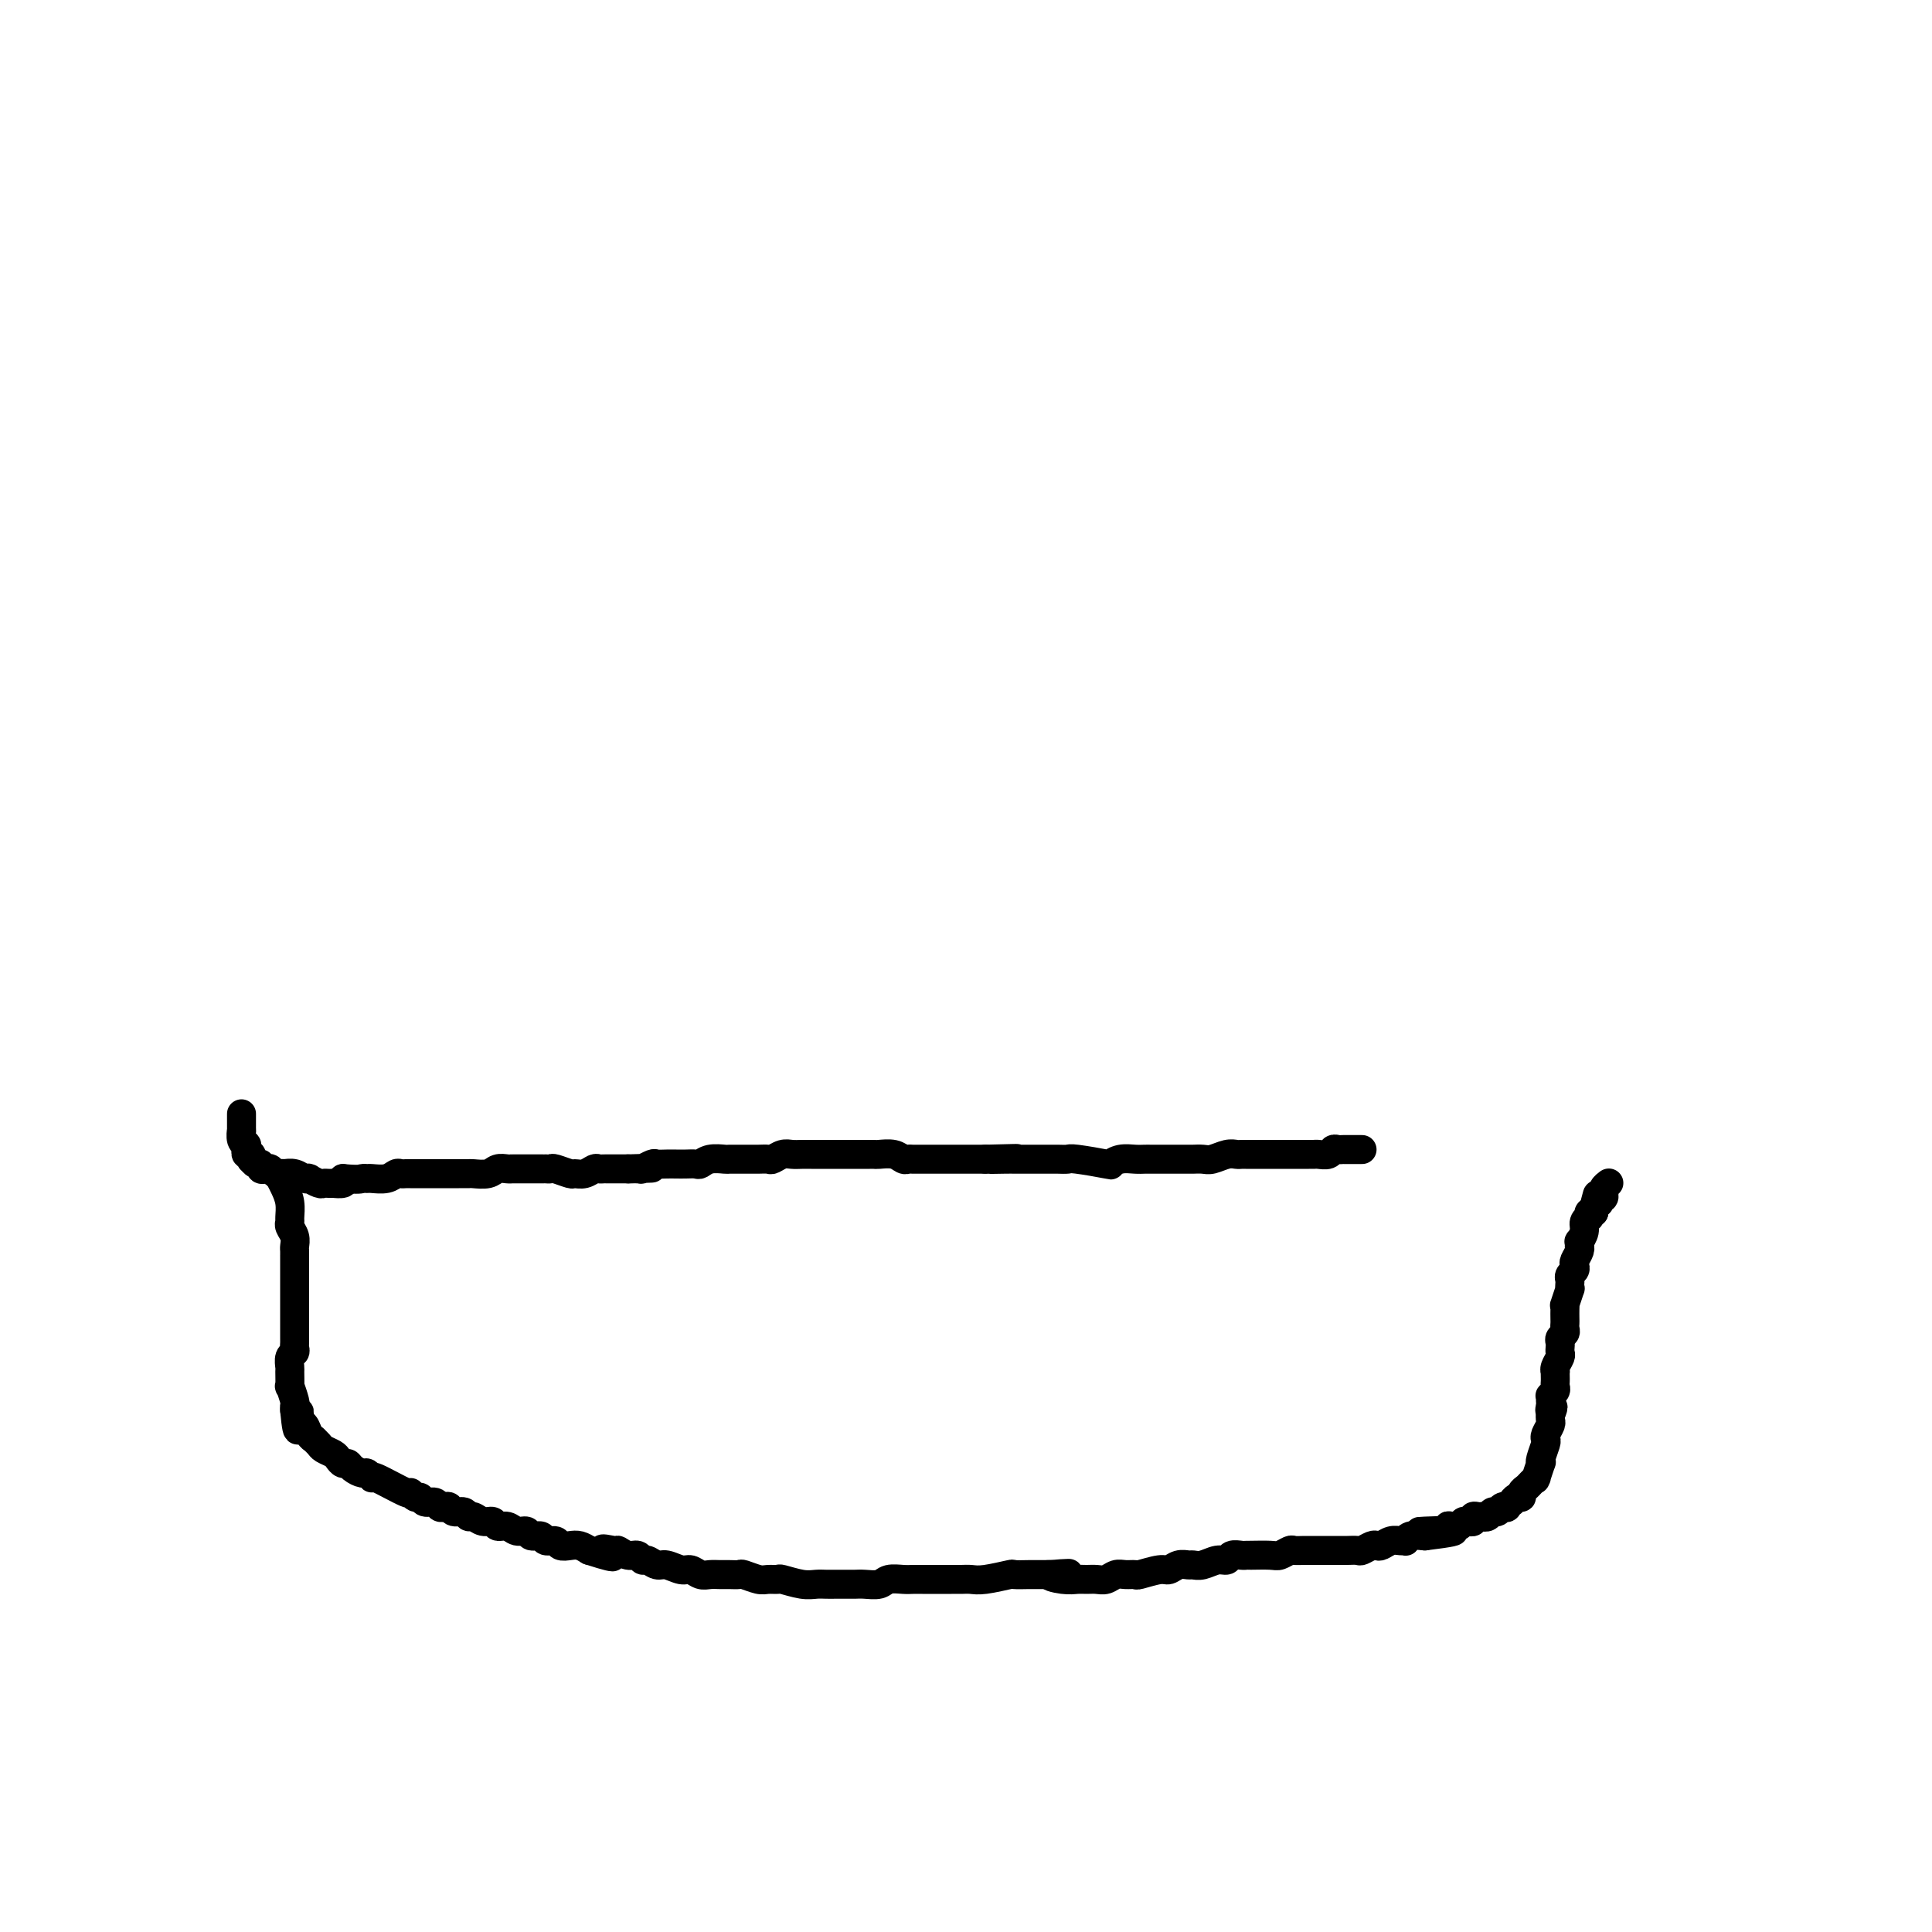 <svg viewBox='0 0 400 400' version='1.1' xmlns='http://www.w3.org/2000/svg' xmlns:xlink='http://www.w3.org/1999/xlink'><g fill='none' stroke='#000000' stroke-width='6' stroke-linecap='round' stroke-linejoin='round'><path d='M58,244c0.309,0.590 0.618,1.180 1,2c0.382,0.820 0.838,1.872 1,3c0.162,1.128 0.029,2.334 0,3c-0.029,0.666 0.045,0.794 0,1c-0.045,0.206 -0.208,0.490 0,1c0.208,0.510 0.788,1.245 1,2c0.212,0.755 0.057,1.528 0,2c-0.057,0.472 -0.015,0.641 0,1c0.015,0.359 0.004,0.908 0,1c-0.004,0.092 -0.001,-0.273 0,0c0.001,0.273 0.000,1.183 0,2c-0.000,0.817 -0.000,1.541 0,2c0.000,0.459 0.000,0.651 0,1c-0.000,0.349 -0.000,0.853 0,1c0.000,0.147 0.000,-0.064 0,0c-0.000,0.064 -0.000,0.402 0,1c0.000,0.598 -0.000,1.454 0,2c0.000,0.546 0.000,0.780 0,1c-0.000,0.220 -0.000,0.426 0,1c0.000,0.574 0.000,1.516 0,2c-0.000,0.484 -0.000,0.511 0,1c0.000,0.489 0.001,1.441 0,2c-0.001,0.559 -0.004,0.726 0,1c0.004,0.274 0.015,0.655 0,1c-0.015,0.345 -0.057,0.653 0,1c0.057,0.347 0.212,0.732 0,1c-0.212,0.268 -0.790,0.419 -1,1c-0.210,0.581 -0.053,1.592 0,2c0.053,0.408 0.000,0.214 0,1c-0.000,0.786 0.052,2.553 0,3c-0.052,0.447 -0.210,-0.427 0,0c0.210,0.427 0.787,2.153 1,3c0.213,0.847 0.061,0.813 0,1c-0.061,0.187 -0.030,0.593 0,1'/><path d='M61,292c0.704,7.600 0.963,2.601 1,1c0.037,-1.601 -0.149,0.197 0,1c0.149,0.803 0.632,0.610 1,1c0.368,0.390 0.623,1.361 1,2c0.377,0.639 0.878,0.945 1,1c0.122,0.055 -0.136,-0.140 0,0c0.136,0.140 0.666,0.616 1,1c0.334,0.384 0.471,0.677 1,1c0.529,0.323 1.450,0.678 2,1c0.550,0.322 0.729,0.612 1,1c0.271,0.388 0.636,0.873 1,1c0.364,0.127 0.729,-0.105 1,0c0.271,0.105 0.449,0.547 1,1c0.551,0.453 1.476,0.918 2,1c0.524,0.082 0.647,-0.217 1,0c0.353,0.217 0.935,0.952 1,1c0.065,0.048 -0.386,-0.591 1,0c1.386,0.591 4.608,2.411 6,3c1.392,0.589 0.954,-0.053 1,0c0.046,0.053 0.576,0.803 1,1c0.424,0.197 0.744,-0.157 1,0c0.256,0.157 0.450,0.826 1,1c0.550,0.174 1.456,-0.145 2,0c0.544,0.145 0.727,0.756 1,1c0.273,0.244 0.637,0.122 1,0c0.363,-0.122 0.727,-0.244 1,0c0.273,0.244 0.457,0.854 1,1c0.543,0.146 1.445,-0.172 2,0c0.555,0.172 0.764,0.835 1,1c0.236,0.165 0.500,-0.167 1,0c0.500,0.167 1.236,0.833 2,1c0.764,0.167 1.557,-0.167 2,0c0.443,0.167 0.537,0.833 1,1c0.463,0.167 1.294,-0.167 2,0c0.706,0.167 1.287,0.833 2,1c0.713,0.167 1.557,-0.167 2,0c0.443,0.167 0.485,0.833 1,1c0.515,0.167 1.503,-0.165 2,0c0.497,0.165 0.503,0.828 1,1c0.497,0.172 1.484,-0.147 2,0c0.516,0.147 0.561,0.761 1,1c0.439,0.239 1.272,0.103 2,0c0.728,-0.103 1.351,-0.172 2,0c0.649,0.172 1.325,0.586 2,1'/><path d='M122,321c8.148,2.625 4.018,0.688 3,0c-1.018,-0.688 1.075,-0.128 2,0c0.925,0.128 0.681,-0.177 1,0c0.319,0.177 1.202,0.836 2,1c0.798,0.164 1.511,-0.167 2,0c0.489,0.167 0.754,0.834 1,1c0.246,0.166 0.475,-0.167 1,0c0.525,0.167 1.348,0.833 2,1c0.652,0.167 1.133,-0.166 2,0c0.867,0.166 2.119,0.829 3,1c0.881,0.171 1.390,-0.150 2,0c0.610,0.150 1.319,0.773 2,1c0.681,0.227 1.332,0.060 2,0c0.668,-0.060 1.352,-0.012 2,0c0.648,0.012 1.261,-0.011 2,0c0.739,0.011 1.603,0.056 2,0c0.397,-0.056 0.327,-0.212 1,0c0.673,0.212 2.088,0.793 3,1c0.912,0.207 1.322,0.041 2,0c0.678,-0.041 1.623,0.041 2,0c0.377,-0.041 0.184,-0.207 1,0c0.816,0.207 2.641,0.788 4,1c1.359,0.212 2.251,0.057 3,0c0.749,-0.057 1.354,-0.016 2,0c0.646,0.016 1.332,0.005 2,0c0.668,-0.005 1.319,-0.005 2,0c0.681,0.005 1.394,0.015 2,0c0.606,-0.015 1.107,-0.057 2,0c0.893,0.057 2.179,0.211 3,0c0.821,-0.211 1.179,-0.789 2,-1c0.821,-0.211 2.107,-0.057 3,0c0.893,0.057 1.394,0.015 2,0c0.606,-0.015 1.317,-0.004 2,0c0.683,0.004 1.338,0.001 2,0c0.662,-0.001 1.333,0.001 2,0c0.667,-0.001 1.332,-0.004 2,0c0.668,0.004 1.339,0.015 2,0c0.661,-0.015 1.311,-0.057 2,0c0.689,0.057 1.416,0.211 3,0c1.584,-0.211 4.024,-0.789 5,-1c0.976,-0.211 0.488,-0.057 1,0c0.512,0.057 2.022,0.015 3,0c0.978,-0.015 1.422,-0.004 2,0c0.578,0.004 1.289,0.002 2,0'/><path d='M217,326c8.037,-0.370 2.629,-0.296 1,0c-1.629,0.296 0.522,0.812 2,1c1.478,0.188 2.283,0.047 3,0c0.717,-0.047 1.346,0.002 2,0c0.654,-0.002 1.331,-0.053 2,0c0.669,0.053 1.328,0.212 2,0c0.672,-0.212 1.356,-0.793 2,-1c0.644,-0.207 1.247,-0.040 2,0c0.753,0.040 1.658,-0.046 2,0c0.342,0.046 0.123,0.223 1,0c0.877,-0.223 2.850,-0.845 4,-1c1.150,-0.155 1.476,0.156 2,0c0.524,-0.156 1.246,-0.778 2,-1c0.754,-0.222 1.540,-0.044 2,0c0.460,0.044 0.595,-0.044 1,0c0.405,0.044 1.082,0.222 2,0c0.918,-0.222 2.078,-0.844 3,-1c0.922,-0.156 1.606,0.154 2,0c0.394,-0.154 0.497,-0.774 1,-1c0.503,-0.226 1.405,-0.060 2,0c0.595,0.060 0.884,0.012 1,0c0.116,-0.012 0.058,0.011 1,0c0.942,-0.011 2.885,-0.055 4,0c1.115,0.055 1.401,0.211 2,0c0.599,-0.211 1.511,-0.789 2,-1c0.489,-0.211 0.554,-0.057 1,0c0.446,0.057 1.271,0.015 2,0c0.729,-0.015 1.361,-0.004 2,0c0.639,0.004 1.283,0.001 2,0c0.717,-0.001 1.505,-0.001 2,0c0.495,0.001 0.695,0.001 1,0c0.305,-0.001 0.715,-0.004 1,0c0.285,0.004 0.444,0.015 1,0c0.556,-0.015 1.510,-0.056 2,0c0.490,0.056 0.515,0.207 1,0c0.485,-0.207 1.429,-0.773 2,-1c0.571,-0.227 0.770,-0.114 1,0c0.230,0.114 0.492,0.228 1,0c0.508,-0.228 1.262,-0.797 2,-1c0.738,-0.203 1.460,-0.041 2,0c0.540,0.041 0.897,-0.041 1,0c0.103,0.041 -0.049,0.203 0,0c0.049,-0.203 0.300,-0.772 1,-1c0.700,-0.228 1.850,-0.114 3,0'/><path d='M295,318c11.958,-1.465 2.855,-1.128 0,-1c-2.855,0.128 0.540,0.048 2,0c1.460,-0.048 0.987,-0.064 1,0c0.013,0.064 0.514,0.210 1,0c0.486,-0.210 0.957,-0.774 1,-1c0.043,-0.226 -0.343,-0.113 0,0c0.343,0.113 1.417,0.228 2,0c0.583,-0.228 0.677,-0.797 1,-1c0.323,-0.203 0.874,-0.040 1,0c0.126,0.040 -0.172,-0.042 0,0c0.172,0.042 0.816,0.207 1,0c0.184,-0.207 -0.091,-0.786 0,-1c0.091,-0.214 0.549,-0.061 1,0c0.451,0.061 0.894,0.031 1,0c0.106,-0.031 -0.127,-0.065 0,0c0.127,0.065 0.612,0.227 1,0c0.388,-0.227 0.677,-0.844 1,-1c0.323,-0.156 0.679,0.150 1,0c0.321,-0.150 0.607,-0.757 1,-1c0.393,-0.243 0.893,-0.122 1,0c0.107,0.122 -0.177,0.244 0,0c0.177,-0.244 0.817,-0.853 1,-1c0.183,-0.147 -0.092,0.168 0,0c0.092,-0.168 0.549,-0.818 1,-1c0.451,-0.182 0.895,0.105 1,0c0.105,-0.105 -0.129,-0.603 0,-1c0.129,-0.397 0.622,-0.692 1,-1c0.378,-0.308 0.641,-0.630 1,-1c0.359,-0.370 0.814,-0.789 1,-1c0.186,-0.211 0.101,-0.215 0,0c-0.101,0.215 -0.220,0.650 0,0c0.220,-0.650 0.777,-2.384 1,-3c0.223,-0.616 0.111,-0.115 0,0c-0.111,0.115 -0.222,-0.158 0,-1c0.222,-0.842 0.778,-2.253 1,-3c0.222,-0.747 0.112,-0.830 0,-1c-0.112,-0.170 -0.226,-0.427 0,-1c0.226,-0.573 0.792,-1.462 1,-2c0.208,-0.538 0.060,-0.725 0,-1c-0.060,-0.275 -0.030,-0.637 0,-1'/><path d='M321,293c1.083,-2.807 0.289,-1.326 0,-1c-0.289,0.326 -0.074,-0.504 0,-1c0.074,-0.496 0.006,-0.658 0,-1c-0.006,-0.342 0.051,-0.865 0,-1c-0.051,-0.135 -0.210,0.119 0,0c0.210,-0.119 0.788,-0.610 1,-1c0.212,-0.390 0.057,-0.678 0,-1c-0.057,-0.322 -0.016,-0.677 0,-1c0.016,-0.323 0.008,-0.615 0,-1c-0.008,-0.385 -0.016,-0.863 0,-1c0.016,-0.137 0.057,0.065 0,0c-0.057,-0.065 -0.211,-0.399 0,-1c0.211,-0.601 0.788,-1.471 1,-2c0.212,-0.529 0.061,-0.719 0,-1c-0.061,-0.281 -0.030,-0.653 0,-1c0.030,-0.347 0.061,-0.671 0,-1c-0.061,-0.329 -0.212,-0.665 0,-1c0.212,-0.335 0.789,-0.671 1,-1c0.211,-0.329 0.057,-0.653 0,-1c-0.057,-0.347 -0.016,-0.717 0,-1c0.016,-0.283 0.008,-0.480 0,-1c-0.008,-0.520 -0.016,-1.364 0,-2c0.016,-0.636 0.057,-1.063 0,-1c-0.057,0.063 -0.211,0.616 0,0c0.211,-0.616 0.788,-2.403 1,-3c0.212,-0.597 0.061,-0.005 0,0c-0.061,0.005 -0.030,-0.576 0,-1c0.030,-0.424 0.060,-0.690 0,-1c-0.060,-0.310 -0.208,-0.664 0,-1c0.208,-0.336 0.774,-0.654 1,-1c0.226,-0.346 0.113,-0.718 0,-1c-0.113,-0.282 -0.226,-0.472 0,-1c0.226,-0.528 0.792,-1.394 1,-2c0.208,-0.606 0.060,-0.953 0,-1c-0.060,-0.047 -0.031,0.205 0,0c0.031,-0.205 0.065,-0.868 0,-1c-0.065,-0.132 -0.227,0.267 0,0c0.227,-0.267 0.845,-1.200 1,-2c0.155,-0.800 -0.152,-1.469 0,-2c0.152,-0.531 0.762,-0.926 1,-1c0.238,-0.074 0.102,0.172 0,0c-0.102,-0.172 -0.172,-0.764 0,-1c0.172,-0.236 0.586,-0.118 1,0'/><path d='M330,251c1.408,-6.741 0.429,-2.595 0,-1c-0.429,1.595 -0.307,0.639 0,0c0.307,-0.639 0.800,-0.960 1,-1c0.200,-0.040 0.106,0.199 0,0c-0.106,-0.199 -0.225,-0.838 0,-1c0.225,-0.162 0.793,0.154 1,0c0.207,-0.154 0.055,-0.776 0,-1c-0.055,-0.224 -0.011,-0.050 0,0c0.011,0.050 -0.011,-0.025 0,0c0.011,0.025 0.056,0.150 0,0c-0.056,-0.150 -0.211,-0.576 0,-1c0.211,-0.424 0.789,-0.846 1,-1c0.211,-0.154 0.057,-0.041 0,0c-0.057,0.041 -0.015,0.011 0,0c0.015,-0.011 0.004,-0.003 0,0c-0.004,0.003 -0.002,0.002 0,0'/><path d='M50,231c0.002,-0.354 0.004,-0.708 0,0c-0.004,0.708 -0.015,2.477 0,3c0.015,0.523 0.057,-0.201 0,0c-0.057,0.201 -0.211,1.326 0,2c0.211,0.674 0.789,0.898 1,1c0.211,0.102 0.056,0.084 0,0c-0.056,-0.084 -0.011,-0.234 0,0c0.011,0.234 -0.011,0.851 0,1c0.011,0.149 0.056,-0.170 0,0c-0.056,0.170 -0.212,0.829 0,1c0.212,0.171 0.792,-0.146 1,0c0.208,0.146 0.046,0.756 0,1c-0.046,0.244 0.025,0.122 0,0c-0.025,-0.122 -0.147,-0.243 0,0c0.147,0.243 0.564,0.849 1,1c0.436,0.151 0.890,-0.152 1,0c0.110,0.152 -0.126,0.759 0,1c0.126,0.241 0.612,0.117 1,0c0.388,-0.117 0.677,-0.227 1,0c0.323,0.227 0.681,0.792 1,1c0.319,0.208 0.600,0.060 1,0c0.400,-0.060 0.920,-0.030 1,0c0.080,0.030 -0.279,0.061 0,0c0.279,-0.061 1.197,-0.213 2,0c0.803,0.213 1.490,0.793 2,1c0.510,0.207 0.844,0.041 1,0c0.156,-0.041 0.136,0.041 0,0c-0.136,-0.041 -0.386,-0.207 0,0c0.386,0.207 1.408,0.787 2,1c0.592,0.213 0.755,0.058 1,0c0.245,-0.058 0.574,-0.018 1,0c0.426,0.018 0.949,0.015 1,0c0.051,-0.015 -0.371,-0.043 0,0c0.371,0.043 1.535,0.155 2,0c0.465,-0.155 0.233,-0.578 0,-1'/><path d='M71,244c3.480,0.308 3.682,0.079 4,0c0.318,-0.079 0.754,-0.007 1,0c0.246,0.007 0.304,-0.051 1,0c0.696,0.051 2.032,0.210 3,0c0.968,-0.210 1.570,-0.788 2,-1c0.430,-0.212 0.689,-0.057 1,0c0.311,0.057 0.675,0.015 1,0c0.325,-0.015 0.611,-0.004 1,0c0.389,0.004 0.881,0.001 1,0c0.119,-0.001 -0.136,-0.000 0,0c0.136,0.000 0.663,0.000 1,0c0.337,-0.000 0.484,-0.000 1,0c0.516,0.000 1.403,0.000 2,0c0.597,-0.000 0.905,-0.000 1,0c0.095,0.000 -0.024,0.000 0,0c0.024,-0.000 0.190,-0.000 1,0c0.810,0.000 2.265,0.001 3,0c0.735,-0.001 0.749,-0.004 1,0c0.251,0.004 0.739,0.015 1,0c0.261,-0.015 0.295,-0.057 1,0c0.705,0.057 2.082,0.211 3,0c0.918,-0.211 1.376,-0.789 2,-1c0.624,-0.211 1.413,-0.057 2,0c0.587,0.057 0.973,0.015 1,0c0.027,-0.015 -0.304,-0.004 0,0c0.304,0.004 1.243,0.001 2,0c0.757,-0.001 1.331,0.000 2,0c0.669,-0.000 1.434,-0.001 2,0c0.566,0.001 0.933,0.004 1,0c0.067,-0.004 -0.166,-0.015 0,0c0.166,0.015 0.730,0.058 1,0c0.270,-0.058 0.247,-0.215 1,0c0.753,0.215 2.282,0.804 3,1c0.718,0.196 0.626,0.000 1,0c0.374,-0.000 1.213,0.196 2,0c0.787,-0.196 1.523,-0.785 2,-1c0.477,-0.215 0.694,-0.058 1,0c0.306,0.058 0.701,0.015 1,0c0.299,-0.015 0.504,-0.004 1,0c0.496,0.004 1.285,0.001 2,0c0.715,-0.001 1.358,-0.001 2,0'/><path d='M130,242c9.301,-0.305 3.055,-0.068 1,0c-2.055,0.068 0.082,-0.034 1,0c0.918,0.034 0.616,0.205 1,0c0.384,-0.205 1.453,-0.787 2,-1c0.547,-0.213 0.570,-0.057 1,0c0.430,0.057 1.266,0.016 2,0c0.734,-0.016 1.364,-0.008 2,0c0.636,0.008 1.277,0.016 2,0c0.723,-0.016 1.527,-0.057 2,0c0.473,0.057 0.616,0.211 1,0c0.384,-0.211 1.009,-0.789 2,-1c0.991,-0.211 2.348,-0.057 3,0c0.652,0.057 0.598,0.015 1,0c0.402,-0.015 1.259,-0.003 2,0c0.741,0.003 1.367,-0.003 2,0c0.633,0.003 1.272,0.015 2,0c0.728,-0.015 1.546,-0.057 2,0c0.454,0.057 0.545,0.211 1,0c0.455,-0.211 1.273,-0.789 2,-1c0.727,-0.211 1.361,-0.057 2,0c0.639,0.057 1.282,0.015 2,0c0.718,-0.015 1.509,-0.004 2,0c0.491,0.004 0.680,0.001 1,0c0.320,-0.001 0.771,-0.000 1,0c0.229,0.000 0.236,0.000 1,0c0.764,-0.000 2.284,-0.000 3,0c0.716,0.000 0.626,-0.000 1,0c0.374,0.000 1.212,0.000 2,0c0.788,-0.000 1.527,-0.001 2,0c0.473,0.001 0.680,0.004 1,0c0.320,-0.004 0.754,-0.015 1,0c0.246,0.015 0.303,0.057 1,0c0.697,-0.057 2.034,-0.211 3,0c0.966,0.211 1.562,0.789 2,1c0.438,0.211 0.719,0.057 1,0c0.281,-0.057 0.562,-0.015 1,0c0.438,0.015 1.033,0.004 2,0c0.967,-0.004 2.307,-0.001 3,0c0.693,0.001 0.738,0.000 1,0c0.262,-0.000 0.742,-0.000 1,0c0.258,0.000 0.296,0.000 1,0c0.704,-0.000 2.074,-0.000 3,0c0.926,0.000 1.407,0.000 2,0c0.593,-0.000 1.296,-0.000 2,0'/><path d='M204,240c11.804,-0.309 4.314,-0.083 2,0c-2.314,0.083 0.549,0.022 2,0c1.451,-0.022 1.491,-0.006 2,0c0.509,0.006 1.487,0.002 2,0c0.513,-0.002 0.561,-0.000 1,0c0.439,0.000 1.268,-0.001 2,0c0.732,0.001 1.367,0.004 2,0c0.633,-0.004 1.265,-0.014 2,0c0.735,0.014 1.575,0.053 2,0c0.425,-0.053 0.435,-0.196 2,0c1.565,0.196 4.685,0.732 6,1c1.315,0.268 0.826,0.268 1,0c0.174,-0.268 1.010,-0.804 2,-1c0.990,-0.196 2.135,-0.053 3,0c0.865,0.053 1.449,0.014 2,0c0.551,-0.014 1.069,-0.004 1,0c-0.069,0.004 -0.724,0.001 0,0c0.724,-0.001 2.827,-0.001 4,0c1.173,0.001 1.415,0.001 2,0c0.585,-0.001 1.511,-0.004 2,0c0.489,0.004 0.540,0.015 1,0c0.460,-0.015 1.328,-0.057 2,0c0.672,0.057 1.149,0.211 2,0c0.851,-0.211 2.075,-0.789 3,-1c0.925,-0.211 1.550,-0.057 2,0c0.450,0.057 0.726,0.015 1,0c0.274,-0.015 0.545,-0.004 1,0c0.455,0.004 1.094,0.001 2,0c0.906,-0.001 2.078,-0.000 3,0c0.922,0.000 1.595,0.000 2,0c0.405,-0.000 0.543,0.000 1,0c0.457,-0.000 1.235,-0.000 2,0c0.765,0.000 1.518,0.001 2,0c0.482,-0.001 0.692,-0.004 1,0c0.308,0.004 0.712,0.015 1,0c0.288,-0.015 0.458,-0.057 1,0c0.542,0.057 1.455,0.211 2,0c0.545,-0.211 0.724,-0.789 1,-1c0.276,-0.211 0.651,-0.057 1,0c0.349,0.057 0.671,0.015 1,0c0.329,-0.015 0.666,-0.004 1,0c0.334,0.004 0.667,0.001 1,0c0.333,-0.001 0.667,-0.000 1,0c0.333,0.000 0.667,0.000 1,0'/></g>
</svg>